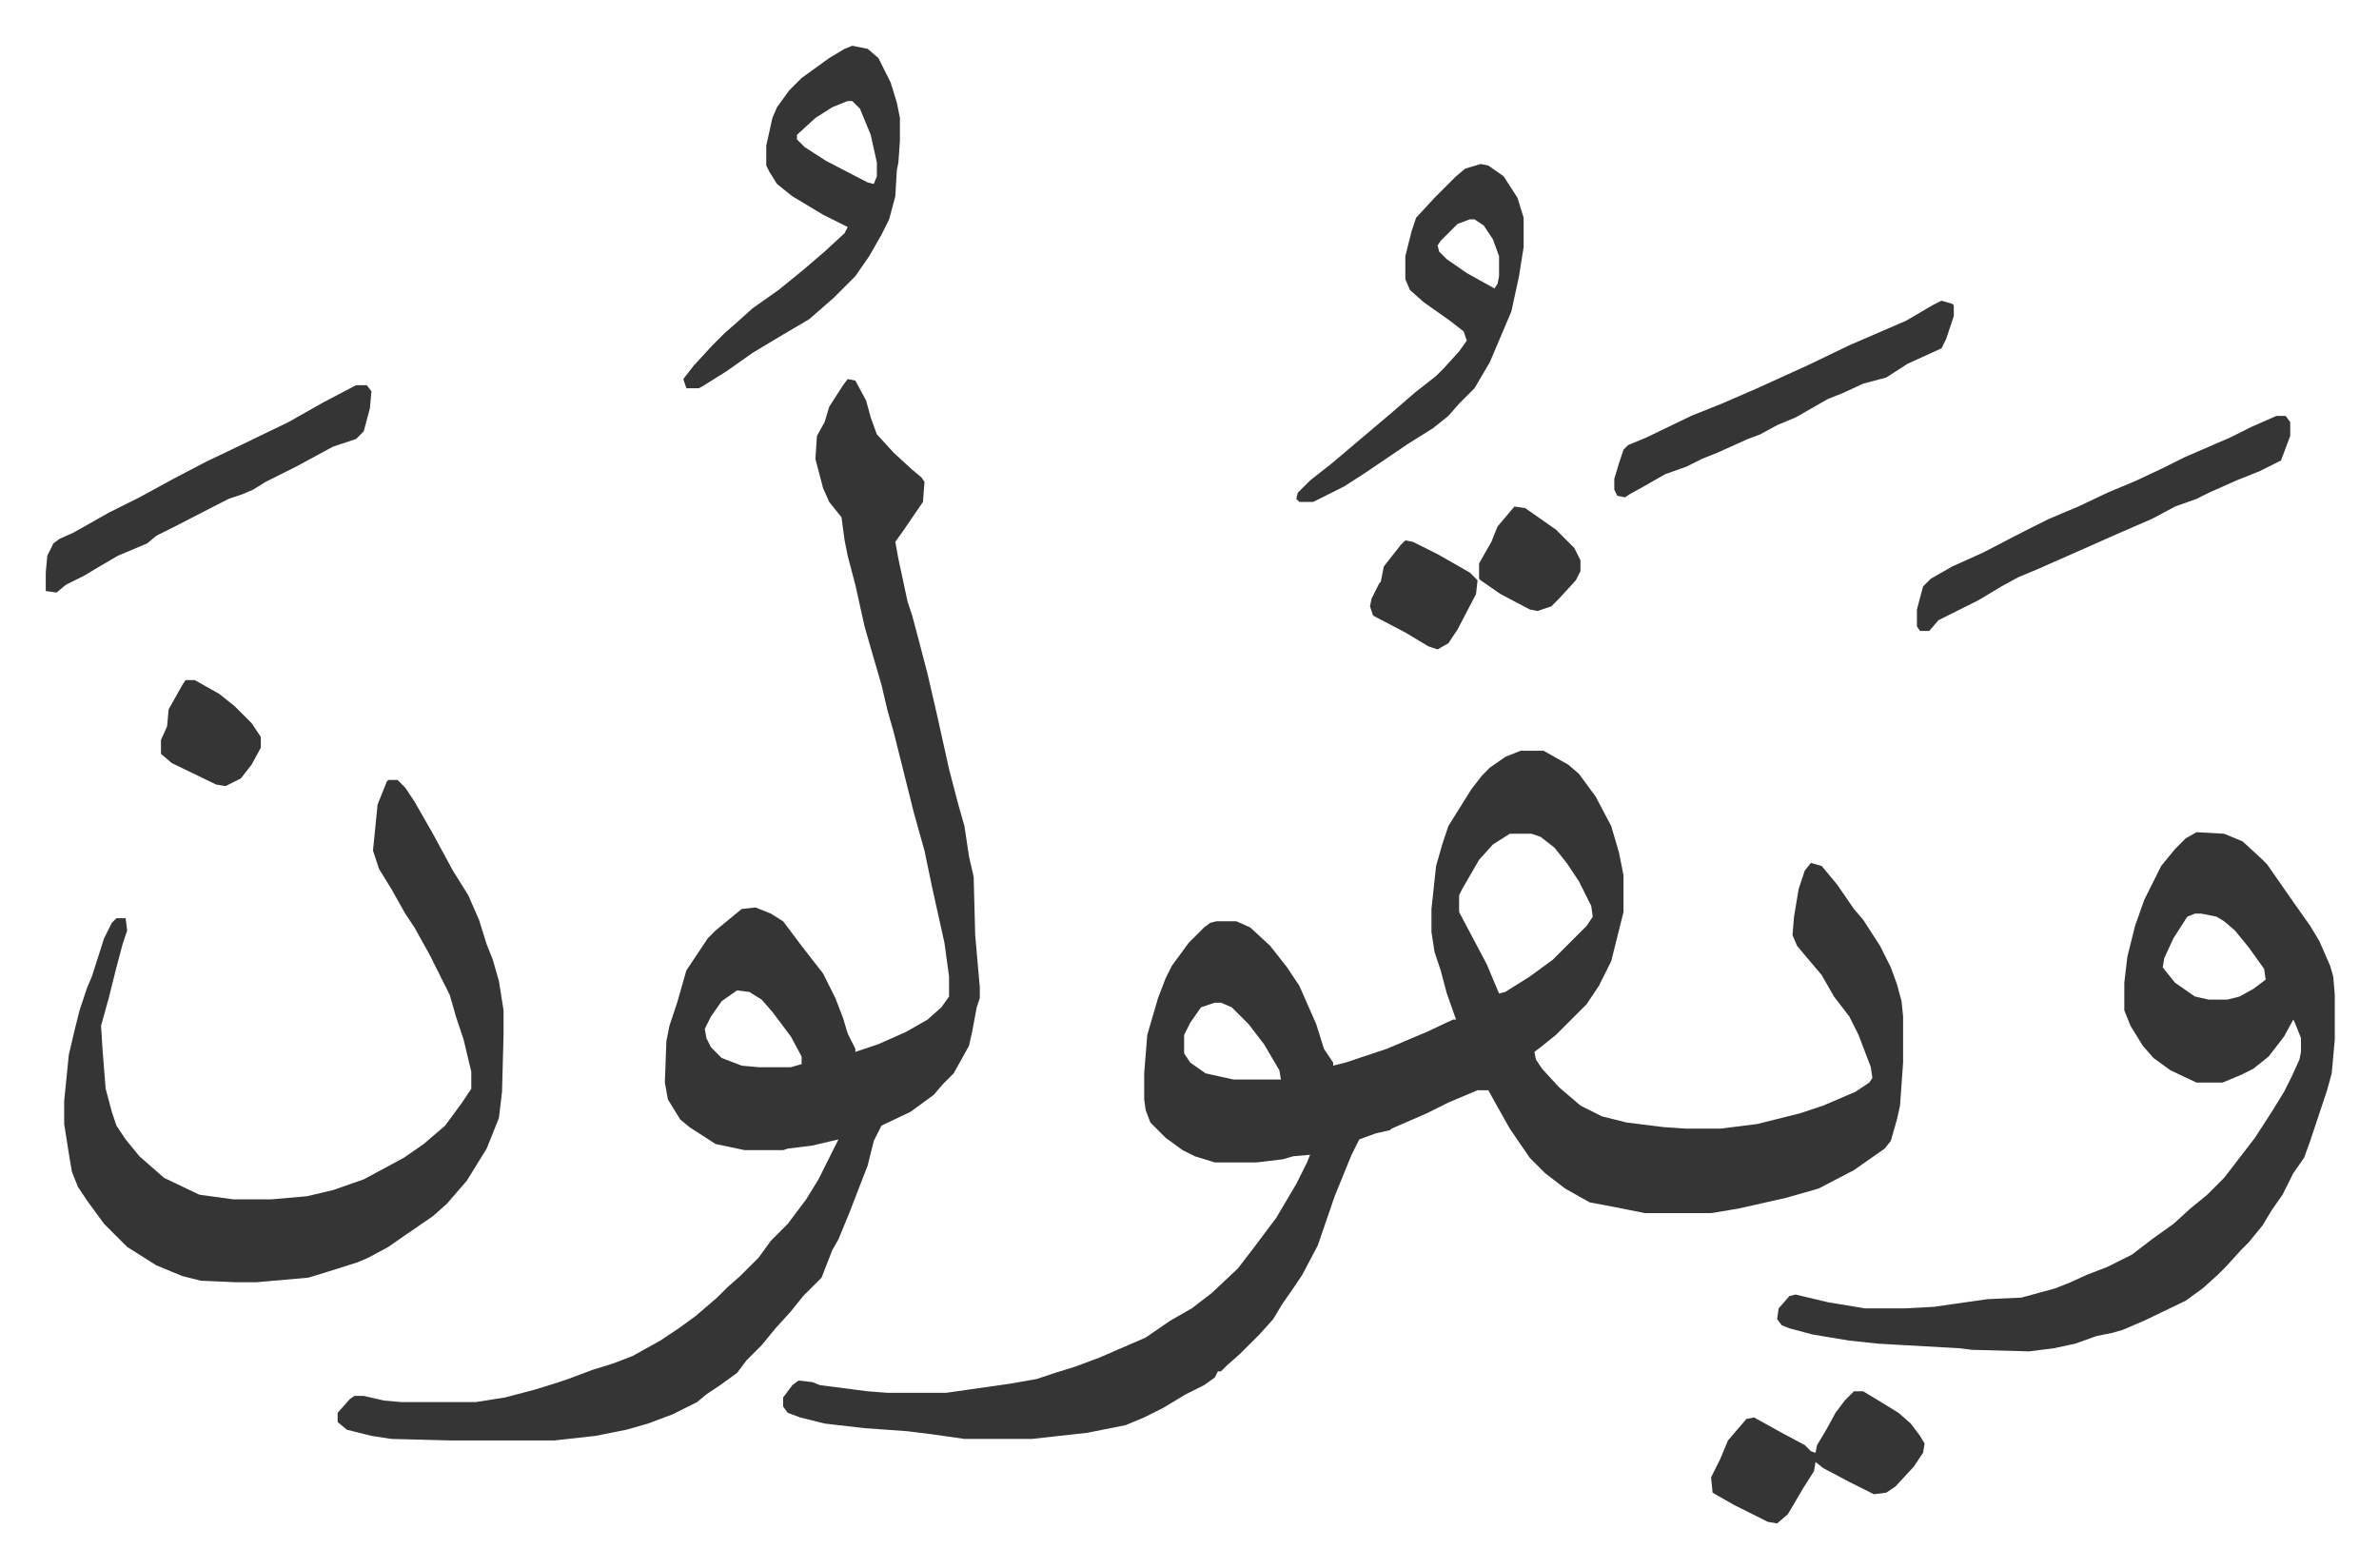 <svg xmlns="http://www.w3.org/2000/svg" role="img" viewBox="-29.78 195.22 1548.56 1020.56"><path fill="#353535" id="rule_normal" d="M960 684h15l16 9 7 6 11 15 10 19 5 17 3 15v24l-8 32-8 16-8 12-8 8-5 5-7 7-10 8-4 3 1 5 4 6 11 12 14 12 14 7 16 4 24 3 15 1h22l24-3 28-7 15-5 21-9 9-6 2-3-1-7-8-21-6-12-10-13-8-14-11-13-5-6-3-7 1-12 3-18 4-12 4-5 7 2 10 12 11 16 6 7 11 17 7 14 4 11 3 11 1 10v30l-2 28-2 9-4 14-4 5-20 14-23 12-21 6-31 7-18 3h-43l-20-4-16-3-16-9-13-10-10-10-13-19-9-16-5-9h-7l-19 8-14 7-23 10-1 1-9 2-11 4-5 10-11 27-11 32-10 19-6 9-7 10-6 10-9 10-13 13-8 7-4 4h-2l-2 4-7 5-12 6-15 9-12 6-12 5-25 5-36 4h-44l-21-3-16-2-28-2-26-3-16-4-8-3-3-4v-6l6-8 4-3 9 1 5 2 31 4 13 1h38l42-6 17-3 12-4 13-4 16-6 30-13 16-11 14-8 13-10 17-16 10-13 15-20 13-22 7-14 2-5-11 1-7 2-17 2h-27l-13-4-8-4-11-8-10-10-3-8-1-7v-17l2-25 7-24 5-13 4-8 11-15 10-10 4-3 4-1h13l9 4 13 12 11 14 8 12 11 25 5 16 6 9v2l8-2 27-9 26-11 17-8h2l-6-17-4-15-4-12-2-13v-15l3-28 4-14 4-12 15-24 7-9 5-5 10-7zm-7 54l-11 7-9 10-11 19-2 4v11l18 34 8 19 4-1 16-10 15-11 22-22 4-6-1-7-8-16-8-12-8-10-9-7-6-2zM761 848l-9 3-7 10-4 8v12l4 6 10 7 18 4h31l-1-6-10-17-10-13-11-11-7-3zM522 442l5 1 7 13 3 11 4 11 11 12 12 11 6 5 2 3-1 13-13 19-5 7 2 11 6 28 3 9 4 15 6 23 6 26 8 36 6 23 4 14 3 20 3 13 1 38 3 34v7l-2 6-3 16-2 9-10 18-7 7-6 7-15 11-19 9-5 10-4 16-12 31-7 17-4 7-7 18-12 12-8 10-10 11-9 11-10 10-6 8-11 8-9 6-6 5-16 8-16 6-14 4-20 4-27 3h-67l-39-1-13-2-16-4-6-5v-6l8-9 3-2h6l13 3 11 1h49l19-3 19-5 13-4 9-3 16-6 13-4 13-5 18-10 12-8 11-8 14-12 7-7 8-7 12-12 8-11 11-11 12-16 8-13 8-16 5-10-17 4-16 2-3 1h-25l-19-4-17-11-6-5-8-13-2-11 1-27 2-10 5-15 6-21 14-21 5-5 17-14 9-1 10 4 8 5 12 16 14 18 8 16 5 13 3 10 5 10v2l15-5 18-8 14-8 9-8 5-7v-13l-3-22-8-36-5-24-7-25-7-28-6-24-4-14-4-17-7-24-4-14-6-27-5-19-2-10-2-15-8-10-4-9-5-19 1-15 5-9 3-10 9-14zm-72 398l-10 7-7 10-4 8 1 6 3 6 7 7 13 5 11 1h21l7-2v-5l-7-13-12-16-7-8-8-5zm950-103l18 1 12 5 12 11 4 4 16 23 12 17 6 10 7 16 2 7 1 12v29l-2 22-3 11-4 12-7 21-4 11-7 10-7 14-7 10-6 10-9 11-5 5-10 11-5 5-10 9-11 8-27 13-14 6-7 2-10 2-14 5-14 3-16 2-37-1-8-1-53-3-19-2-24-4-15-4-5-2-3-4 1-7 7-8 4-1 21 5 24 4h26l19-1 35-5 22-1 22-6 10-4 11-5 13-5 16-8 13-10 14-10 11-10 11-9 11-11 10-13 10-13 11-17 8-13 5-10 5-11 1-5v-9l-4-10-1-2-6 11-10 13-10 8-8 4-12 5h-17l-17-8-11-8-7-8-8-13-4-10v-18l2-17 5-20 6-17 11-22 9-11 7-7zm-1 53l-5 2-9 14-6 13-1 6 8 10 13 9 9 2h12l8-2 9-5 8-6-1-7-10-14-9-11-7-6-5-3-10-2z"/><path fill="#353535" id="rule_normal" d="M223 703h6l5 5 6 9 12 21 13 24 10 16 7 16 5 16 4 10 4 14 3 19v16l-1 37-2 17-8 20-13 21-13 15-9 8-19 13-10 7-13 7-7 3-19 6-13 4-34 3h-13l-23-1-12-3-17-7-19-12-15-15-11-15-6-9-4-10-2-12-3-19v-15l3-30 4-17 3-12 5-15 3-7 8-25 5-10 3-3h6l1 8-3 9-4 15-5 20-5 18 1 16 2 25 4 15 3 9 6 9 9 11 8 7 8 7 23 11 22 3h25l23-2 17-4 20-7 26-14 13-9 14-12 11-15 6-9v-11l-5-21-5-15-4-14-5-10-8-16-10-18-6-9-9-16-8-13-4-12 1-10 2-20 6-15zm302-478l10 2 7 6 8 16 4 13 2 10v15l-1 14-1 5-1 17-4 15-5 10-8 14-9 13-14 14-8 7-8 7-17 10-20 12-17 12-16 10-2 1h-8l-2-6 7-9 12-13 8-8 8-7 10-9 17-12 16-13 14-12 13-12 2-4-16-8-20-12-10-8-5-8-2-4v-13l4-18 3-7 8-11 8-8 18-13 10-6zm-3 36l-10 4-11 7-12 11v3l5 5 14 9 27 14 4 1 2-5v-9l-4-18-7-17-5-5zm412 41l5 1 10 7 9 14 4 13v19l-3 19-5 23-14 33-10 17-10 10-7 8-10 8-16 10-28 19-14 9-20 10h-9l-2-2 1-4 8-8 14-11 13-11 13-11 13-11 15-13 14-11 5-5 10-11 5-7-2-6-9-7-17-12-9-8-3-7v-15l4-16 3-9 12-13 14-14 6-5zm-7 36l-8 3-11 11-2 3 1 4 5 5 13 9 18 10 2-3 1-5v-13l-4-11-6-9-6-4zm525 128h6l3 4v9l-6 16-14 7-15 6-18 8-8 4-14 5-15 8-23 10-18 8-34 15-12 5-11 6-15 9-26 13-6 7h-6l-2-3v-11l4-15 5-5 14-8 20-9 27-14 16-8 19-8 19-9 19-8 17-8 14-7 30-13 14-7zM202 446h7l3 4-1 11-4 15-5 5-15 5-24 13-20 10-8 5-7 3-9 3-35 18-12 6-6 5-19 8-12 7-10 6-12 6-6 5-7-1v-12l1-11 4-8 4-3 9-4 23-13 20-10 22-12 21-11 23-11 31-15 23-13zm1032-55l7 2 1 1v7l-5 15-3 6-22 10-14 9-15 4-13 6-10 4-21 12-12 5-11 6-8 3-20 9-10 4-10 5-14 5-14 8-9 5-3 2-5-1-2-4v-7l3-10 3-9 3-3 12-5 29-14 20-8 23-10 33-15 27-13 37-16 17-10zm-57 710h6l10 6 13 8 8 7 6 8 3 5-1 6-6 9-12 13-6 4-8 1-16-8-17-9-5-4-1 6-7 11-10 17-7 6-6-1-22-11-14-8-1-10 6-12 5-12 12-14 5-1 18 10 15 8 4 4 3 1 1-5 6-10 6-11 6-8zM885 547l5 1 16 8 21 12 5 5-1 9-12 23-6 9-7 4-6-2-15-9-21-11-2-6 1-5 5-10 1-1 2-10 11-14zM91 638h6l16 9 10 8 11 11 6 9v7l-6 11-7 9-10 5-6-1-29-14-7-6v-9l4-9 1-11 9-16zm865-113l7 1 10 7 10 7 12 12 4 8v7l-3 6-11 12-5 5-9 3-5-1-19-10-13-9-1-1v-10l8-14 4-10z"/></svg>
